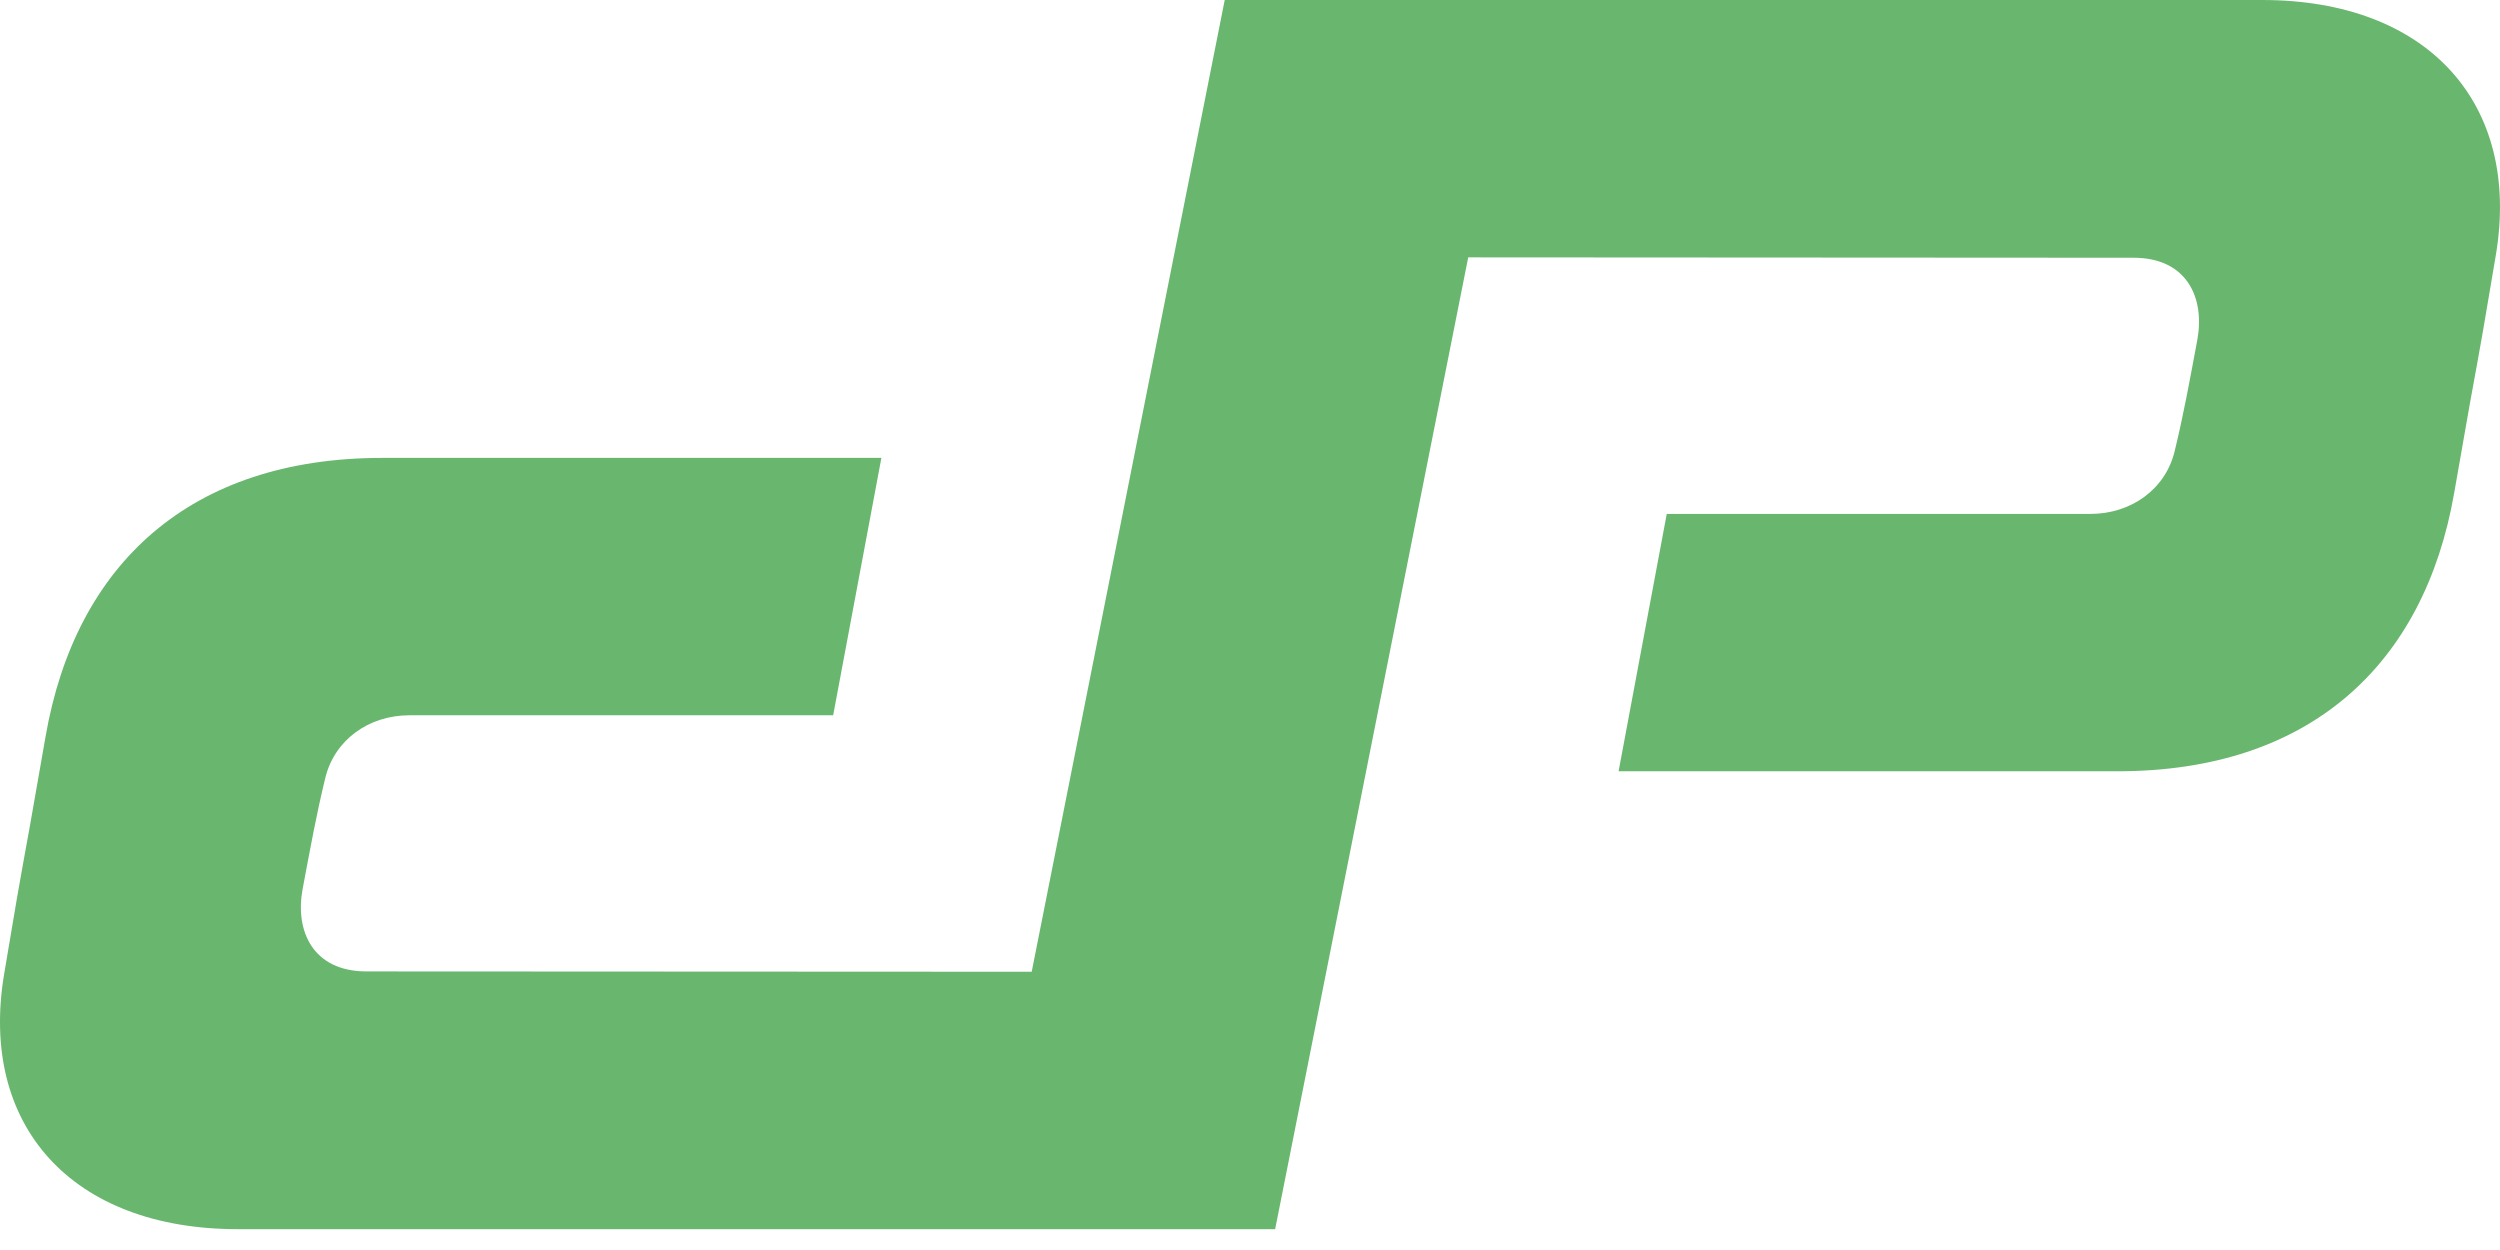 <svg width="90" height="45" viewBox="0 0 90 45" fill="none" xmlns="http://www.w3.org/2000/svg">
<path d="M81.441 0H44.09L37.141 34.983C27.969 34.979 14.463 34.971 13.192 34.971C11.259 34.971 10.618 33.514 10.892 32.018C11.175 30.521 11.381 29.36 11.712 28.001C12.044 26.639 13.272 25.75 14.74 25.75H29.994L31.73 16.484H13.765C6.868 16.484 2.719 20.288 1.64 26.518C0.561 32.745 1.061 29.619 0.149 35.065C-0.765 40.511 2.58 44.25 8.558 44.25H45.905L52.856 9.265C52.856 9.265 74.872 9.279 76.807 9.279C78.741 9.279 79.379 10.736 79.104 12.232C78.824 13.727 78.618 14.888 78.286 16.249C77.956 17.611 76.724 18.501 75.255 18.501H60.003L58.269 27.766H76.23C83.128 27.766 87.272 23.962 88.353 17.734C89.434 11.503 88.937 14.631 89.85 9.185C90.766 3.739 87.417 0 81.441 0Z" fill="#69B76F"/>
</svg>

